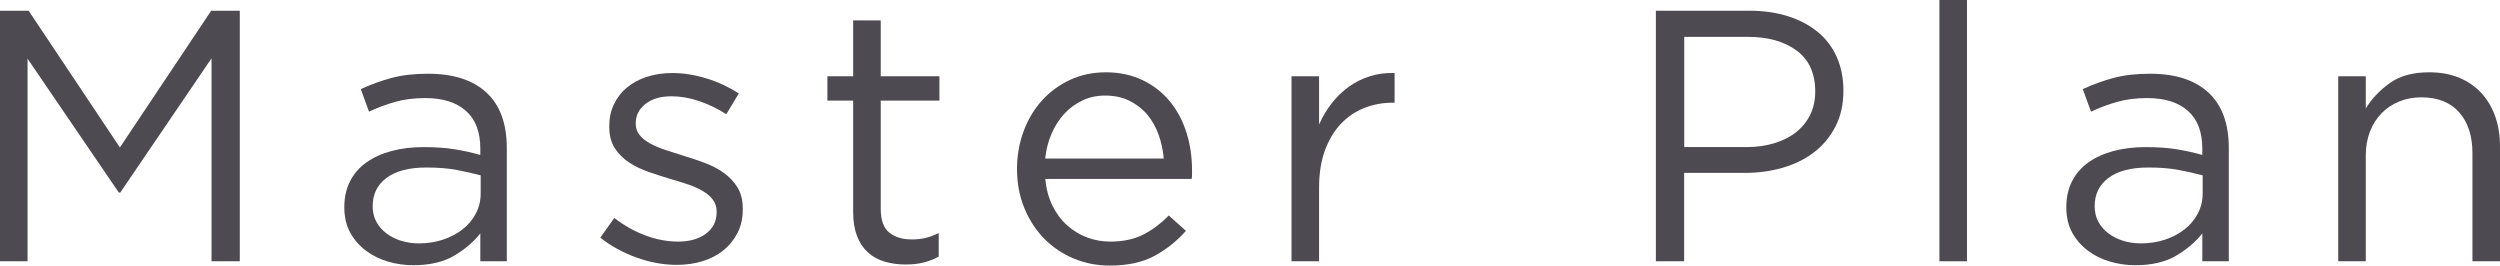 <?xml version="1.0" encoding="UTF-8"?>
<svg id="_レイヤー_2" data-name="レイヤー 2" xmlns="http://www.w3.org/2000/svg" viewBox="0 0 279.4 29.68">
  <defs>
    <style>
      .cls-1 {
        fill: #4d4a52;
      }
    </style>
  </defs>
  <path class="cls-1" d="M13.44,21.52h-.16L3.08,6.56v22.64H0V1.2h3.2l10.2,15.28L23.6,1.2h3.2v28h-3.16V6.52l-10.2,15Z"/>
  <path class="cls-1" d="M44.18,11.38c-1,.28-1.98.65-2.94,1.1l-.92-2.52c1.15-.53,2.31-.95,3.48-1.26,1.17-.31,2.52-.46,4.04-.46,2.83,0,5,.7,6.52,2.1,1.52,1.4,2.28,3.47,2.28,6.22v12.64h-2.96v-3.12c-.72.93-1.69,1.76-2.9,2.48-1.21.72-2.74,1.08-4.58,1.08-.96,0-1.9-.13-2.82-.4-.92-.27-1.75-.67-2.48-1.22-.73-.55-1.32-1.22-1.76-2.02-.44-.8-.66-1.75-.66-2.84s.21-2.06.64-2.9c.43-.84,1.03-1.54,1.82-2.1.79-.56,1.72-.99,2.8-1.28,1.08-.29,2.27-.44,3.58-.44s2.49.08,3.48.24c.99.16,1.95.37,2.88.64v-.72c0-1.87-.54-3.27-1.62-4.22-1.08-.95-2.59-1.42-4.54-1.42-1.23,0-2.34.14-3.34.42ZM43.2,19.88c-1.04.77-1.55,1.83-1.55,3.16,0,.67.14,1.25.42,1.76.28.51.66.94,1.14,1.3.48.36,1.03.63,1.65.82.62.19,1.28.28,1.97.28.96,0,1.85-.14,2.69-.42s1.57-.67,2.19-1.16c.62-.49,1.12-1.08,1.47-1.76.36-.68.54-1.43.54-2.26v-2c-.77-.21-1.66-.41-2.65-.6-1-.19-2.13-.28-3.41-.28-1.94,0-3.43.39-4.46,1.16Z"/>
  <path class="cls-1" d="M82.43,26.02c-.39.76-.91,1.41-1.56,1.94-.65.53-1.43.94-2.32,1.22s-1.86.42-2.9.42c-1.49,0-3-.27-4.52-.82-1.52-.55-2.87-1.29-4.04-2.22l1.56-2.2c1.12.85,2.29,1.51,3.5,1.96,1.21.45,2.43.68,3.66.68s2.28-.29,3.08-.88c.8-.59,1.2-1.39,1.2-2.4v-.08c0-.51-.14-.95-.42-1.32-.28-.37-.66-.7-1.14-.98-.48-.28-1.03-.53-1.66-.74-.63-.21-1.27-.41-1.94-.6-.8-.24-1.61-.5-2.42-.78-.81-.28-1.55-.63-2.2-1.06-.65-.43-1.19-.96-1.6-1.6-.41-.64-.62-1.44-.62-2.4v-.08c0-.88.17-1.69.52-2.42.35-.73.83-1.36,1.46-1.88.62-.52,1.37-.92,2.24-1.2.87-.28,1.81-.42,2.82-.42,1.28,0,2.57.21,3.88.62,1.31.41,2.49.97,3.56,1.66l-1.4,2.32c-.96-.61-1.97-1.1-3.02-1.46-1.05-.36-2.09-.54-3.1-.54-1.23,0-2.2.29-2.92.86-.72.57-1.08,1.29-1.08,2.14v.08c0,.48.15.9.44,1.26.29.36.69.67,1.18.94.49.27,1.06.51,1.7.72.64.21,1.31.43,2,.64.8.24,1.59.51,2.38.8.79.29,1.5.67,2.14,1.12.64.45,1.15,1,1.54,1.64s.58,1.43.58,2.36v.08c0,.99-.19,1.86-.58,2.62Z"/>
  <path class="cls-1" d="M98.43,23.32c0,1.28.32,2.17.96,2.68.64.51,1.48.76,2.52.76.53,0,1.03-.05,1.5-.16.47-.11.97-.29,1.5-.56v2.64c-.53.29-1.1.51-1.7.66s-1.27.22-2.02.22c-.83,0-1.6-.11-2.32-.32-.72-.21-1.34-.55-1.86-1.02-.52-.47-.93-1.07-1.22-1.82-.29-.75-.44-1.64-.44-2.68v-12.48h-2.88v-2.72h2.88V2.28h3.08v6.24h6.56v2.72h-6.56v12.08Z"/>
  <path class="cls-1" d="M117.62,22.98c.43.87.97,1.6,1.64,2.2.67.6,1.41,1.05,2.24,1.36.83.31,1.69.46,2.6.46,1.44,0,2.67-.27,3.7-.8,1.03-.53,1.97-1.24,2.82-2.12l1.92,1.72c-1.04,1.17-2.23,2.11-3.56,2.82-1.33.71-2.99,1.06-4.96,1.06-1.41,0-2.75-.26-4-.78-1.25-.52-2.35-1.25-3.29-2.2-.94-.95-1.69-2.09-2.24-3.42-.55-1.33-.83-2.8-.83-4.4,0-1.49.25-2.9.74-4.22.49-1.32,1.18-2.47,2.06-3.44.88-.97,1.93-1.74,3.14-2.3,1.21-.56,2.54-.84,3.98-.84,1.52,0,2.88.29,4.08.86,1.2.57,2.21,1.35,3.04,2.34.83.99,1.45,2.15,1.88,3.48.43,1.33.64,2.76.64,4.28v.44c0,.16-.01.33-.04.52h-16.36c.11,1.12.37,2.11.8,2.98ZM130.06,17.72c-.08-.93-.27-1.83-.58-2.68-.31-.85-.73-1.6-1.27-2.24-.54-.64-1.21-1.15-1.99-1.54-.78-.39-1.69-.58-2.72-.58-.9,0-1.74.18-2.51.54-.77.36-1.44.85-2.03,1.48-.58.63-1.06,1.37-1.43,2.22-.37.85-.61,1.79-.72,2.8h13.24Z"/>
  <path class="cls-1" d="M147.42,29.2h-3.08V8.52h3.08v5.4c.37-.85.84-1.64,1.4-2.36.56-.72,1.2-1.34,1.92-1.86.72-.52,1.51-.91,2.36-1.18.85-.27,1.77-.39,2.76-.36v3.32h-.24c-1.12,0-2.18.2-3.18.6-1,.4-1.87,1-2.62,1.8-.75.8-1.33,1.79-1.76,2.98-.43,1.19-.64,2.55-.64,4.1v8.24Z"/>
  <path class="cls-1" d="M205.14,14.12c-.59,1.15-1.38,2.11-2.38,2.88-1,.77-2.17,1.35-3.5,1.74-1.33.39-2.75.58-4.24.58h-6.8v9.88h-3.16V1.2h10.48c1.57,0,3.01.21,4.3.62,1.29.41,2.4,1,3.32,1.76.92.76,1.63,1.69,2.12,2.8.49,1.11.74,2.35.74,3.74,0,1.52-.29,2.85-.88,4ZM200.8,5.66c-1.38-1.03-3.2-1.54-5.47-1.54h-7.1v12.32h6.94c1.15,0,2.2-.15,3.15-.44.95-.29,1.77-.71,2.45-1.26.68-.55,1.2-1.2,1.56-1.96s.54-1.61.54-2.54c0-2.03-.69-3.55-2.06-4.58Z"/>
  <path class="cls-1" d="M216.75,29.2V0h3.08v29.2h-3.08Z"/>
  <path class="cls-1" d="M236.63,11.38c-1,.28-1.98.65-2.94,1.1l-.92-2.52c1.15-.53,2.31-.95,3.48-1.26,1.17-.31,2.52-.46,4.04-.46,2.83,0,5,.7,6.52,2.1,1.52,1.4,2.28,3.47,2.28,6.22v12.64h-2.96v-3.12c-.72.93-1.69,1.76-2.9,2.48-1.21.72-2.74,1.08-4.58,1.08-.96,0-1.9-.13-2.82-.4-.92-.27-1.75-.67-2.48-1.22-.73-.55-1.32-1.22-1.76-2.02-.44-.8-.66-1.75-.66-2.84s.21-2.06.64-2.9c.43-.84,1.03-1.54,1.82-2.1s1.72-.99,2.8-1.28c1.08-.29,2.27-.44,3.58-.44s2.49.08,3.48.24c.99.16,1.95.37,2.88.64v-.72c0-1.87-.54-3.27-1.62-4.22-1.08-.95-2.59-1.42-4.54-1.42-1.23,0-2.34.14-3.34.42ZM235.65,19.88c-1.04.77-1.55,1.83-1.55,3.16,0,.67.14,1.25.42,1.76.28.51.66.94,1.14,1.3.48.36,1.03.63,1.65.82.62.19,1.28.28,1.97.28.96,0,1.85-.14,2.69-.42s1.57-.67,2.19-1.16c.62-.49,1.12-1.08,1.47-1.76.36-.68.54-1.43.54-2.26v-2c-.77-.21-1.66-.41-2.65-.6-1-.19-2.13-.28-3.41-.28-1.94,0-3.43.39-4.46,1.16Z"/>
  <path class="cls-1" d="M264.4,29.2h-3.08V8.52h3.08v3.6c.69-1.12,1.6-2.07,2.72-2.86,1.12-.79,2.57-1.18,4.36-1.18,1.25,0,2.37.2,3.34.6.97.4,1.8.97,2.48,1.7.68.73,1.2,1.61,1.56,2.62.36,1.01.54,2.13.54,3.36v12.84h-3.08v-12.08c0-1.92-.49-3.44-1.48-4.56-.99-1.12-2.4-1.68-4.24-1.68-.88,0-1.7.15-2.46.46-.76.31-1.42.75-1.98,1.32-.56.57-.99,1.26-1.3,2.06-.31.8-.46,1.68-.46,2.64v11.84Z"/>
</svg>